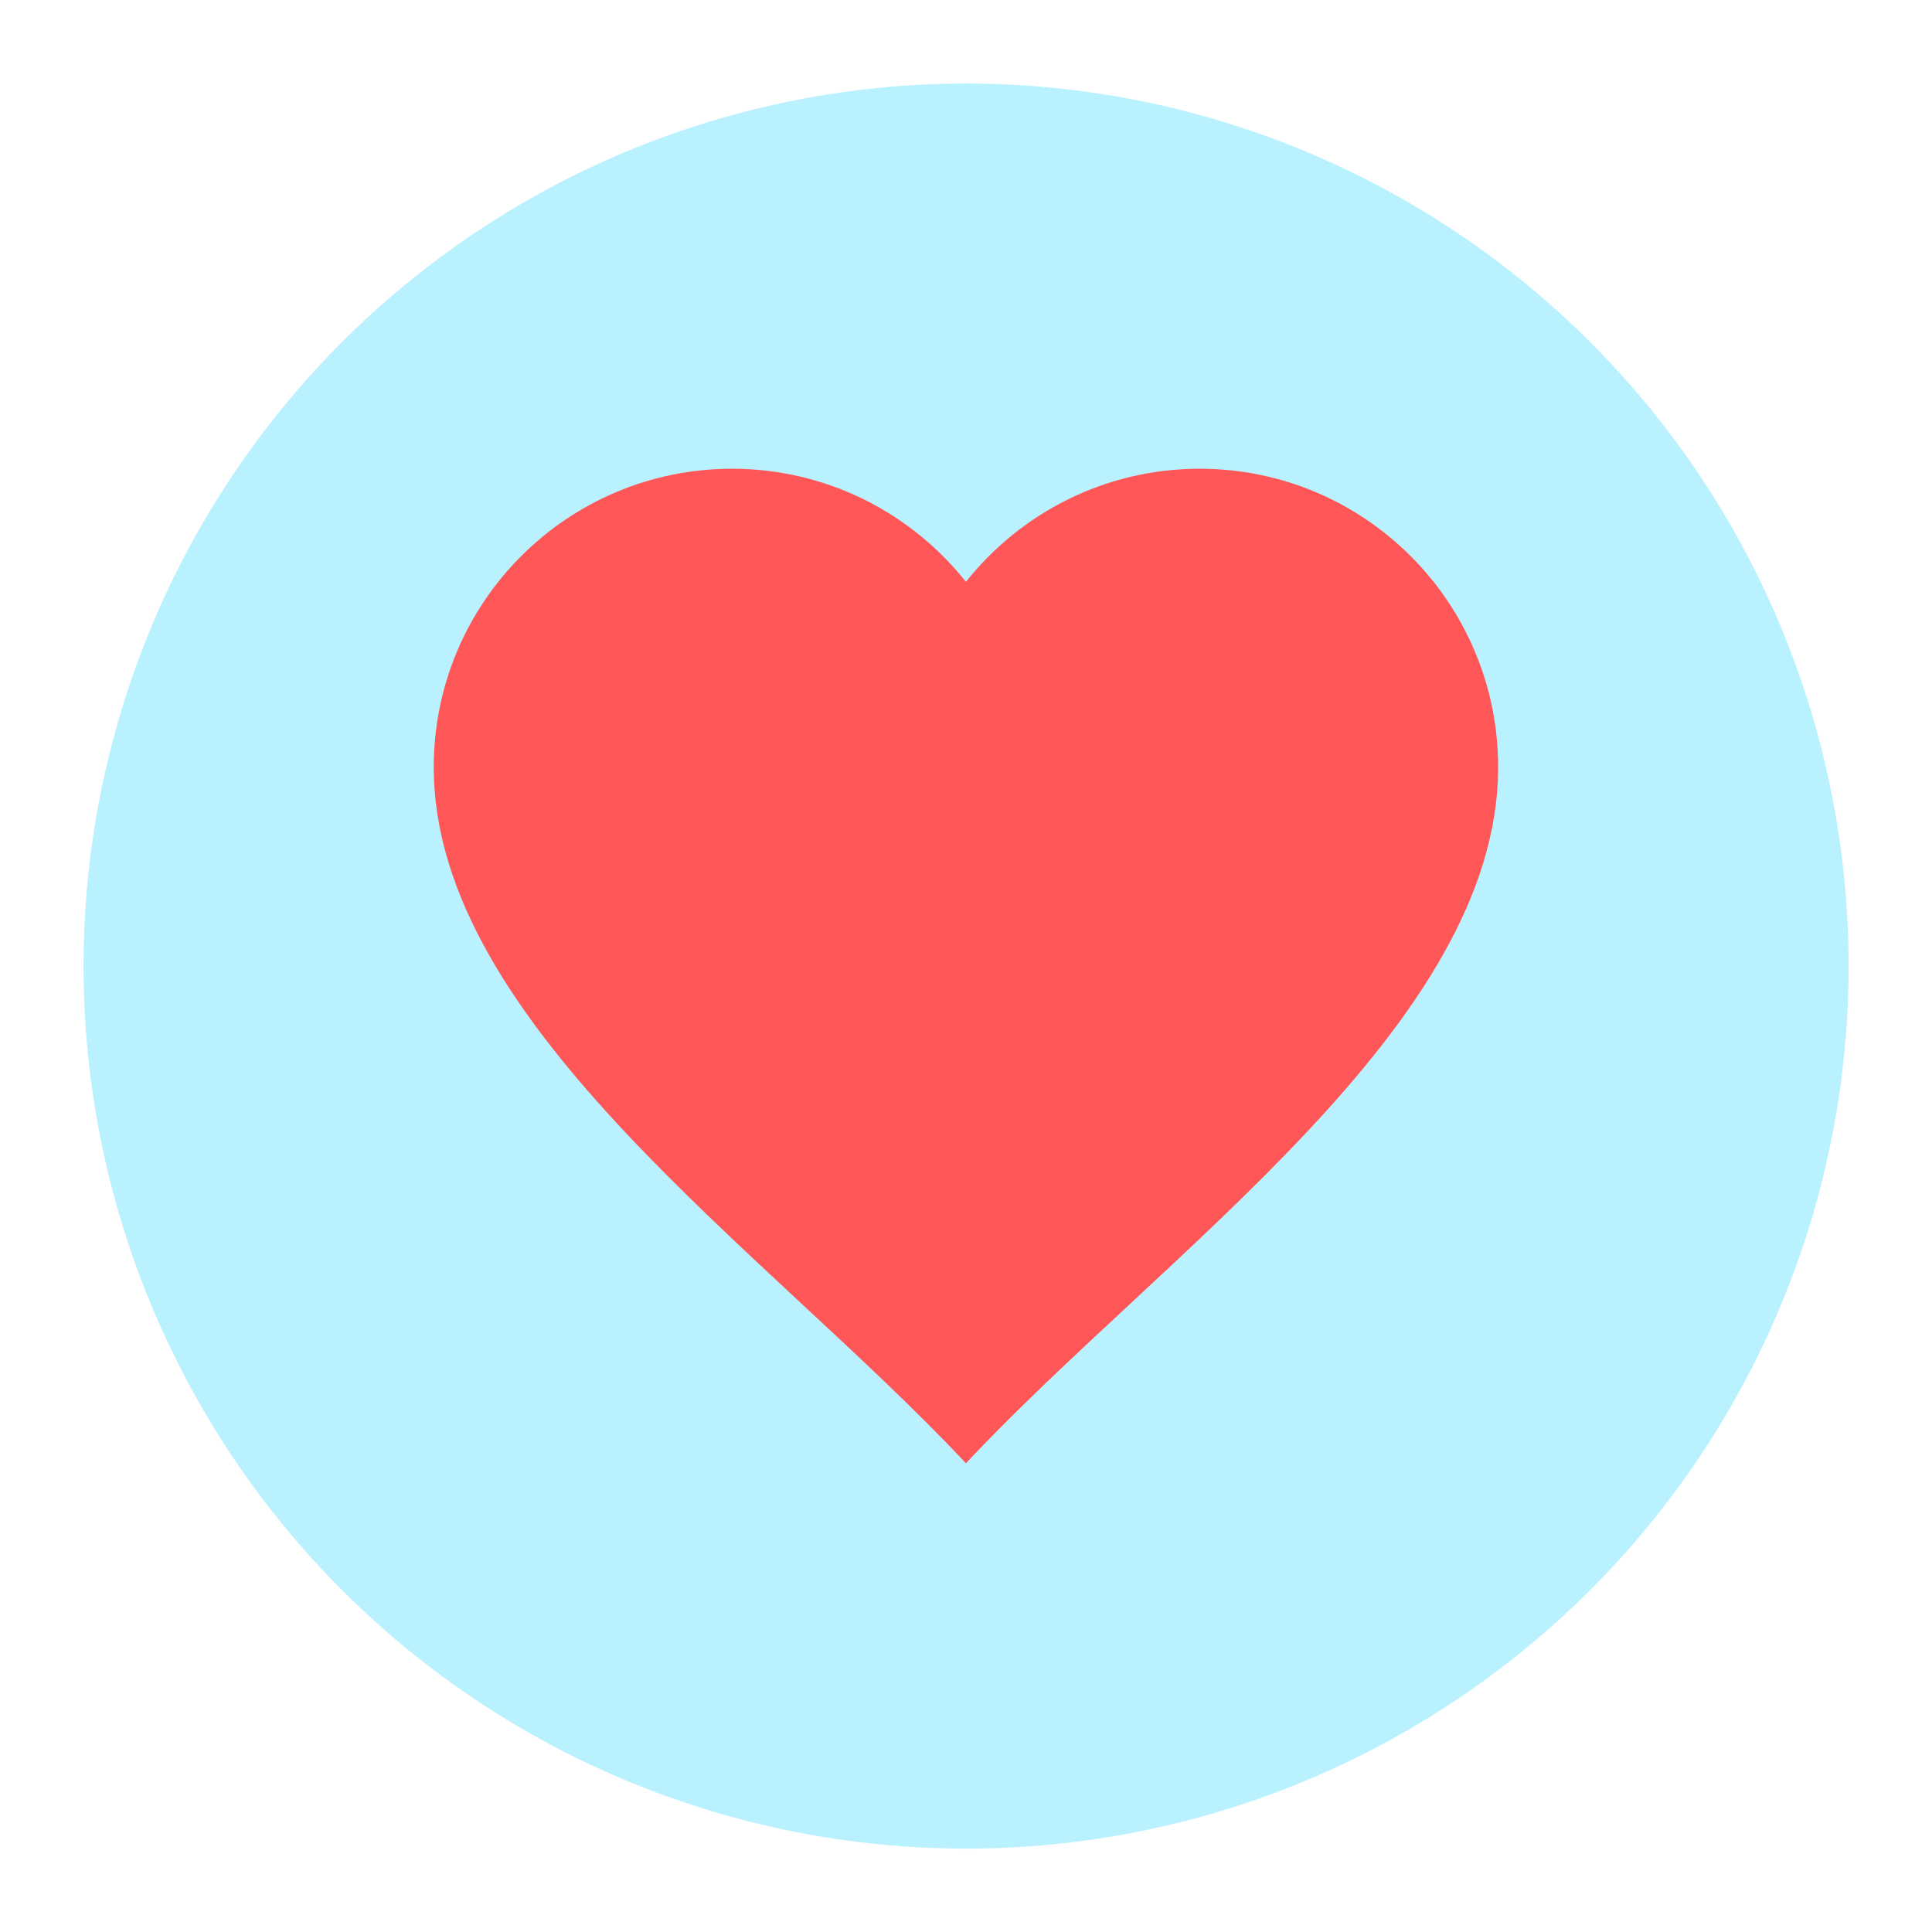 <svg xmlns="http://www.w3.org/2000/svg" xmlns:xlink="http://www.w3.org/1999/xlink" width="5000" zoomAndPan="magnify" viewBox="0 0 3750 3750" height="5000" preserveAspectRatio="xMidYMid meet" version="1.0"><defs><clipPath id="affb65dee2"><path d="M 162.133 162.133 L 3588.133 162.133 L 3588.133 3588.133 L 162.133 3588.133 Z M 162.133 162.133 " clip-rule="nonzero"/></clipPath><clipPath id="0d2bddcf45"><path d="M 841.922 910.012 L 2907.871 910.012 L 2907.871 2839.762 L 841.922 2839.762 Z M 841.922 910.012 " clip-rule="nonzero"/></clipPath></defs><g clip-path="url(#affb65dee2)"><path fill="#baf1fe" d="M 3588.133 1875.133 C 3588.133 1903.168 3587.445 1931.188 3586.07 1959.188 C 3584.695 1987.188 3582.633 2015.137 3579.887 2043.039 C 3577.137 2070.938 3573.707 2098.754 3569.594 2126.484 C 3565.48 2154.215 3560.688 2181.828 3555.219 2209.324 C 3549.75 2236.82 3543.609 2264.164 3536.797 2291.359 C 3529.984 2318.555 3522.512 2345.562 3514.371 2372.391 C 3506.234 2399.219 3497.441 2425.832 3488 2452.227 C 3478.555 2478.621 3468.469 2504.77 3457.738 2530.672 C 3447.012 2556.57 3435.652 2582.191 3423.668 2607.535 C 3411.68 2632.879 3399.078 2657.91 3385.863 2682.637 C 3372.648 2707.359 3358.836 2731.746 3344.422 2755.793 C 3330.012 2779.836 3315.016 2803.516 3299.441 2826.824 C 3283.867 2850.137 3267.727 2873.051 3251.027 2895.566 C 3234.328 2918.086 3217.086 2940.18 3199.301 2961.852 C 3181.516 2983.52 3163.211 3004.742 3144.383 3025.516 C 3125.555 3046.285 3106.23 3066.586 3086.406 3086.406 C 3066.586 3106.23 3046.285 3125.555 3025.516 3144.383 C 3004.742 3163.211 2983.52 3181.516 2961.848 3199.301 C 2940.18 3217.086 2918.082 3234.328 2895.566 3251.027 C 2873.047 3267.727 2850.137 3283.867 2826.824 3299.441 C 2803.516 3315.016 2779.836 3330.012 2755.793 3344.422 C 2731.746 3358.836 2707.359 3372.648 2682.637 3385.863 C 2657.91 3399.078 2632.879 3411.68 2607.535 3423.668 C 2582.191 3435.652 2556.57 3447.012 2530.672 3457.738 C 2504.77 3468.469 2478.621 3478.555 2452.227 3488 C 2425.828 3497.441 2399.219 3506.234 2372.391 3514.371 C 2345.562 3522.512 2318.555 3529.984 2291.359 3536.797 C 2264.164 3543.609 2236.82 3549.75 2209.324 3555.219 C 2181.828 3560.688 2154.215 3565.48 2126.484 3569.594 C 2098.754 3573.707 2070.938 3577.137 2043.039 3579.887 C 2015.137 3582.633 1987.188 3584.695 1959.188 3586.07 C 1931.188 3587.445 1903.168 3588.133 1875.133 3588.133 C 1847.098 3588.133 1819.082 3587.445 1791.082 3586.07 C 1763.082 3584.695 1735.129 3582.633 1707.23 3579.887 C 1679.332 3577.137 1651.516 3573.707 1623.785 3569.594 C 1596.055 3565.48 1568.441 3560.688 1540.945 3555.219 C 1513.449 3549.75 1486.102 3543.609 1458.91 3536.797 C 1431.715 3529.984 1404.703 3522.512 1377.875 3514.371 C 1351.047 3506.234 1324.438 3497.441 1298.043 3488 C 1271.645 3478.555 1245.496 3468.469 1219.598 3457.738 C 1193.695 3447.012 1168.074 3435.652 1142.73 3423.668 C 1117.391 3411.68 1092.355 3399.078 1067.633 3385.863 C 1042.906 3372.648 1018.523 3358.836 994.477 3344.422 C 970.43 3330.012 946.75 3315.016 923.441 3299.441 C 900.133 3283.867 877.219 3267.727 854.699 3251.027 C 832.184 3234.328 810.09 3217.086 788.418 3199.301 C 766.746 3181.516 745.523 3163.211 724.754 3144.383 C 703.98 3125.555 683.684 3106.23 663.859 3086.406 C 644.035 3066.586 624.711 3046.285 605.883 3025.516 C 587.059 3004.742 568.75 2983.52 550.969 2961.848 C 533.184 2940.18 515.938 2918.086 499.238 2895.566 C 482.539 2873.051 466.402 2850.137 450.828 2826.824 C 435.25 2803.516 420.258 2779.836 405.844 2755.793 C 391.434 2731.746 377.617 2707.359 364.402 2682.637 C 351.188 2657.91 338.586 2632.879 326.602 2607.535 C 314.613 2582.191 303.258 2556.57 292.527 2530.672 C 281.801 2504.77 271.715 2478.621 262.27 2452.227 C 252.824 2425.832 244.031 2399.219 235.895 2372.391 C 227.758 2345.562 220.281 2318.555 213.469 2291.359 C 206.66 2264.164 200.52 2236.82 195.047 2209.324 C 189.578 2181.828 184.789 2154.215 180.676 2126.484 C 176.562 2098.754 173.129 2070.938 170.383 2043.039 C 167.633 2015.137 165.574 1987.188 164.195 1959.188 C 162.82 1931.188 162.133 1903.168 162.133 1875.133 C 162.133 1847.098 162.82 1819.082 164.195 1791.082 C 165.574 1763.082 167.633 1735.129 170.383 1707.23 C 173.129 1679.332 176.562 1651.516 180.676 1623.785 C 184.789 1596.055 189.578 1568.441 195.047 1540.945 C 200.52 1513.449 206.66 1486.102 213.469 1458.91 C 220.281 1431.715 227.758 1404.703 235.895 1377.875 C 244.031 1351.051 252.824 1324.438 262.27 1298.043 C 271.715 1271.645 281.801 1245.496 292.527 1219.598 C 303.258 1193.695 314.613 1168.074 326.602 1142.73 C 338.586 1117.391 351.188 1092.355 364.402 1067.633 C 377.617 1042.906 391.434 1018.523 405.844 994.477 C 420.258 970.43 435.25 946.754 450.828 923.441 C 466.402 900.133 482.539 877.219 499.238 854.699 C 515.938 832.184 533.184 810.09 550.969 788.418 C 568.75 766.746 587.059 745.527 605.883 724.754 C 624.711 703.98 644.035 683.684 663.859 663.859 C 683.684 644.035 703.98 624.711 724.754 605.883 C 745.523 587.059 766.746 568.754 788.418 550.969 C 810.09 533.184 832.184 515.941 854.699 499.238 C 877.219 482.539 900.133 466.402 923.441 450.828 C 946.75 435.25 970.43 420.258 994.477 405.844 C 1018.523 391.434 1042.906 377.617 1067.633 364.402 C 1092.355 351.188 1117.391 338.586 1142.73 326.602 C 1168.074 314.613 1193.695 303.258 1219.598 292.527 C 1245.496 281.801 1271.645 271.715 1298.043 262.27 C 1324.438 252.824 1351.047 244.031 1377.875 235.895 C 1404.703 227.758 1431.715 220.281 1458.91 213.469 C 1486.102 206.66 1513.449 200.52 1540.945 195.047 C 1568.441 189.578 1596.055 184.789 1623.785 180.676 C 1651.516 176.562 1679.332 173.129 1707.23 170.383 C 1735.129 167.633 1763.082 165.574 1791.082 164.199 C 1819.082 162.82 1847.098 162.133 1875.133 162.133 C 1903.168 162.133 1931.188 162.82 1959.188 164.199 C 1987.188 165.574 2015.137 167.633 2043.039 170.383 C 2070.938 173.129 2098.754 176.562 2126.484 180.676 C 2154.215 184.789 2181.828 189.578 2209.324 195.047 C 2236.82 200.52 2264.164 206.66 2291.359 213.469 C 2318.555 220.281 2345.562 227.758 2372.391 235.895 C 2399.219 244.031 2425.828 252.824 2452.227 262.27 C 2478.621 271.715 2504.77 281.801 2530.672 292.527 C 2556.57 303.258 2582.191 314.613 2607.535 326.602 C 2632.879 338.586 2657.914 351.188 2682.637 364.402 C 2707.359 377.617 2731.746 391.434 2755.793 405.844 C 2779.84 420.258 2803.516 435.25 2826.824 450.828 C 2850.137 466.402 2873.047 482.539 2895.566 499.238 C 2918.082 515.941 2940.18 533.184 2961.848 550.969 C 2983.52 568.754 3004.742 587.059 3025.516 605.883 C 3046.285 624.711 3066.586 644.035 3086.406 663.859 C 3106.23 683.684 3125.555 703.98 3144.383 724.754 C 3163.211 745.527 3181.516 766.746 3199.301 788.418 C 3217.086 810.09 3234.328 832.184 3251.027 854.699 C 3267.727 877.219 3283.867 900.133 3299.441 923.441 C 3315.016 946.754 3330.012 970.43 3344.422 994.477 C 3358.836 1018.523 3372.648 1042.906 3385.863 1067.633 C 3399.078 1092.355 3411.68 1117.391 3423.668 1142.73 C 3435.652 1168.074 3447.012 1193.695 3457.738 1219.598 C 3468.469 1245.496 3478.555 1271.645 3488 1298.043 C 3497.441 1324.438 3506.234 1351.047 3514.371 1377.875 C 3522.512 1404.703 3529.984 1431.715 3536.797 1458.91 C 3543.609 1486.102 3549.75 1513.449 3555.219 1540.945 C 3560.688 1568.441 3565.48 1596.055 3569.594 1623.785 C 3573.707 1651.516 3577.137 1679.332 3579.887 1707.23 C 3582.633 1735.129 3584.695 1763.082 3586.07 1791.082 C 3587.445 1819.082 3588.133 1847.098 3588.133 1875.133 Z M 3588.133 1875.133 " fill-opacity="1" fill-rule="nonzero"/></g><g clip-path="url(#0d2bddcf45)"><path fill="#ff5757" d="M 1420.953 909.828 C 1604.914 909.828 1768.699 995.664 1874.895 1129.367 C 1980.91 995.664 2144.879 909.828 2328.656 909.828 C 2648.527 909.828 2907.871 1169.168 2907.871 1489.031 C 2907.871 1989.922 2259.328 2429.551 1874.895 2840.203 C 1490.465 2429.551 841.922 1989.922 841.922 1489.031 C 841.922 1169.168 1101.266 909.828 1420.953 909.828 " fill-opacity="1" fill-rule="nonzero"/></g></svg>